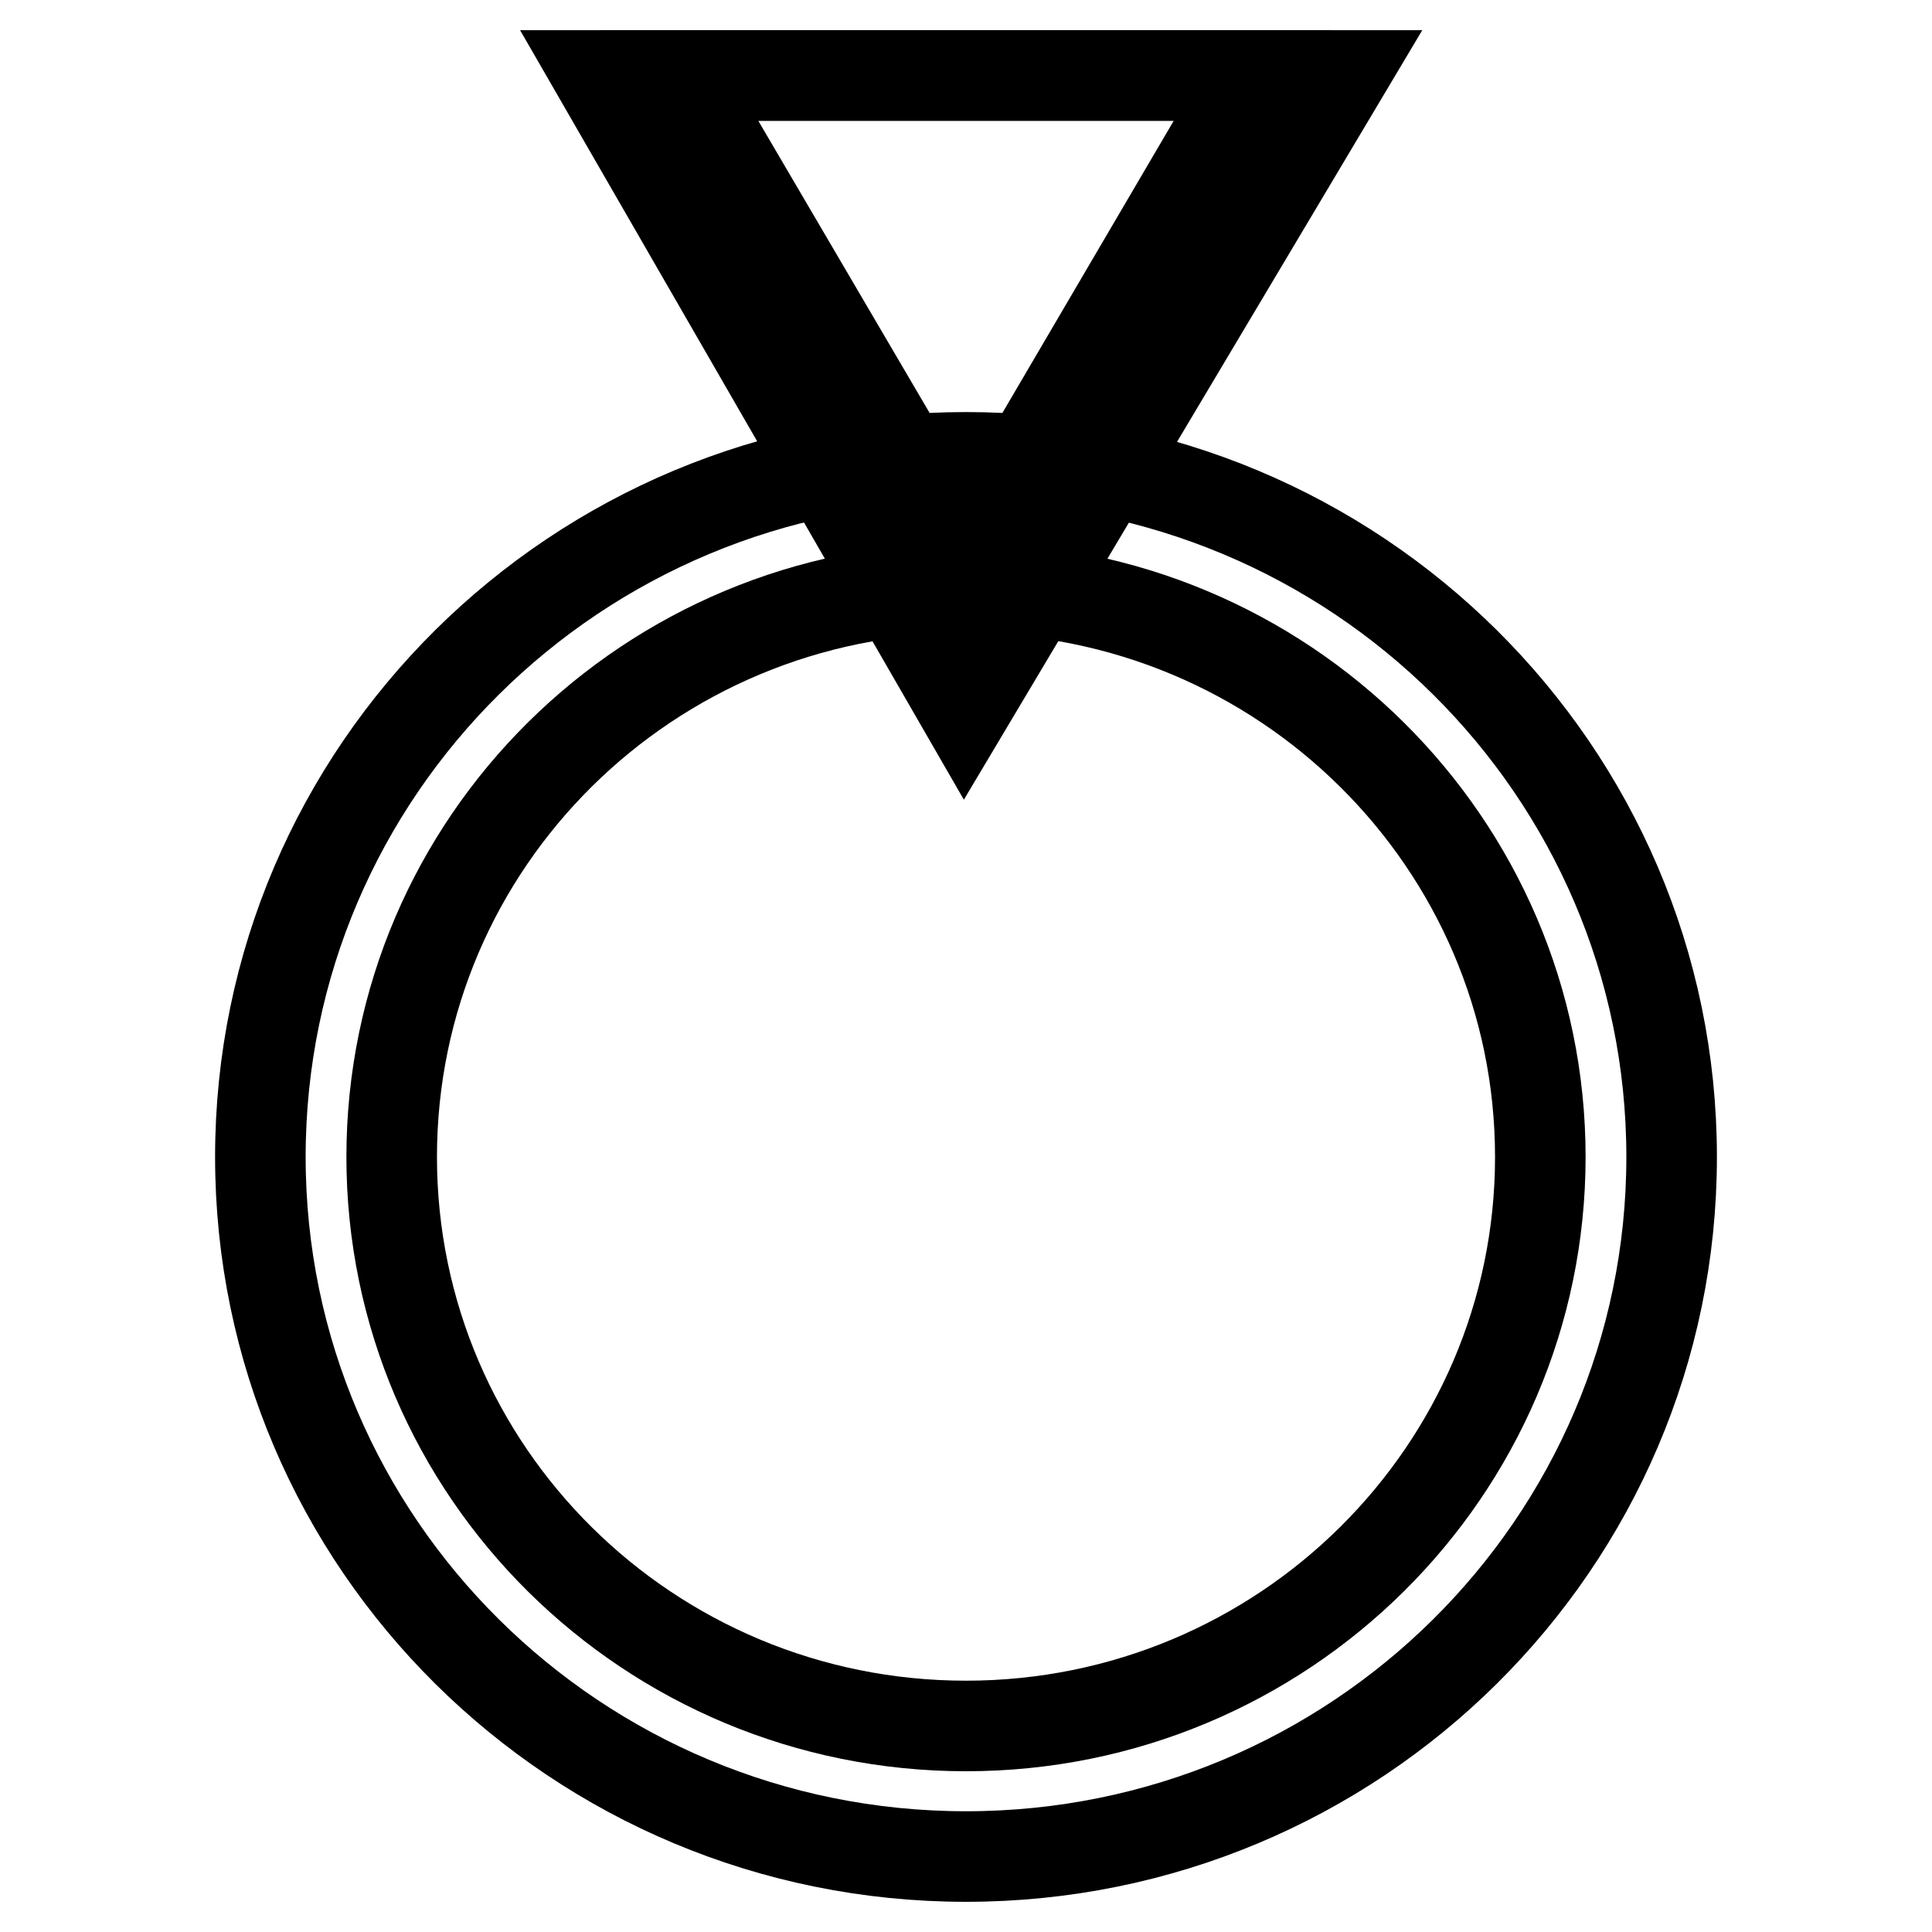 <?xml version="1.0" encoding="utf-8"?>
<!-- Svg Vector Icons : http://www.onlinewebfonts.com/icon -->
<!DOCTYPE svg PUBLIC "-//W3C//DTD SVG 1.1//EN" "http://www.w3.org/Graphics/SVG/1.1/DTD/svg11.dtd">
<svg version="1.1" xmlns="http://www.w3.org/2000/svg" xmlns:xlink="http://www.w3.org/1999/xlink" x="0px" y="0px" viewBox="0 0 256 256" enable-background="new 0 0 256 256" xml:space="preserve">
<g><g><path stroke-width="12" fill-opacity="0" stroke="#000000"  d="M79.3,10h98.6l-50.1,84.1L79.3,10z"/><path stroke-width="12" fill-opacity="0" stroke="#000000"  d="M90,10H166l-38,64.8L90,10z"/><path stroke-width="12" fill-opacity="0" stroke="#000000"  d="M34.5,153.3c0,51.2,41.9,92.7,93.5,92.7c51.6,0,93.5-41.5,93.5-92.7c0-51.2-41.9-92.7-93.5-92.7C76.4,60.6,34.5,102.1,34.5,153.3z"/><path stroke-width="12" fill-opacity="0" stroke="#000000"  d="M51.9,153.3c0,41.7,34.1,75.4,76.1,75.4c42,0,76.1-33.8,76.1-75.4S170,77.9,128,77.9C86,77.9,51.9,111.6,51.9,153.3z"/></g></g>
</svg>